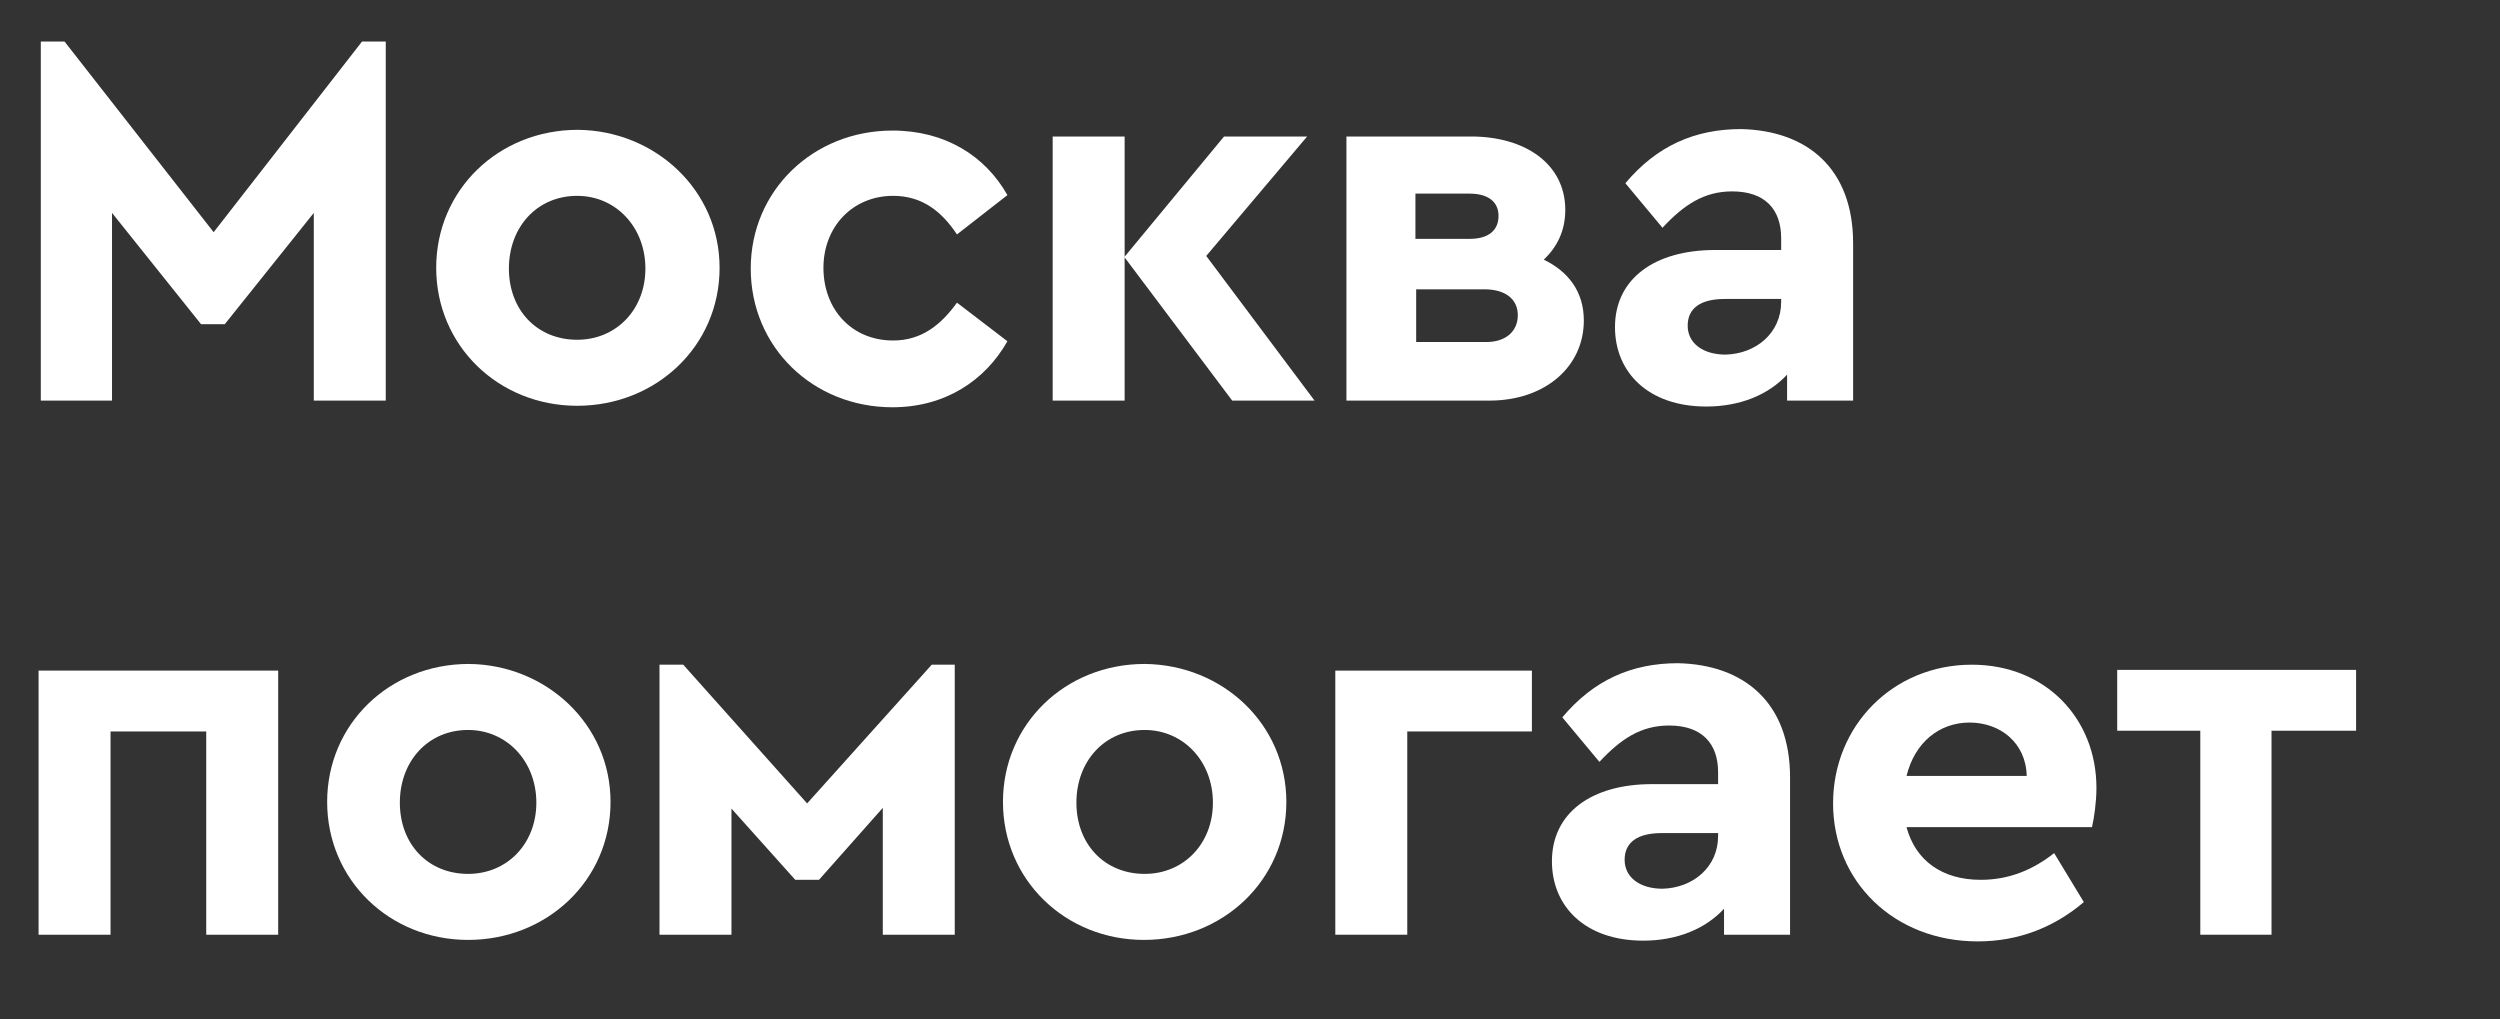 <?xml version="1.0" encoding="UTF-8"?> <!-- Generator: Adobe Illustrator 24.3.0, SVG Export Plug-In . SVG Version: 6.00 Build 0) --> <svg xmlns="http://www.w3.org/2000/svg" xmlns:xlink="http://www.w3.org/1999/xlink" id="Слой_1" x="0px" y="0px" viewBox="0 0 337 137.4" style="enable-background:new 0 0 337 137.4;" xml:space="preserve"><rect x="0" y="0" width="337" height="137.4" fill="#333333" stroke="none"/> <style type="text/css"> .st0{enable-background:new ;} .st1{fill:#FFFFFF;} </style> <g class="st0"> <path class="st1" d="M52,5.6V54h-9.7V28.7l-12,15h-3.2l-12-15V54H5.5V5.6h3.2l20.1,25.7L48.8,5.6H52z"></path> </g> <g class="st0"> <path class="st1" d="M97,36.1c0,10.6-8.6,18.6-19.2,18.6s-19-8.1-19-18.6c0-10.5,8.4-18.6,19.1-18.6C88.3,17.6,97,25.6,97,36.1z M68.6,36.2c0,5.6,3.8,9.6,9.2,9.6c5.3,0,9.2-4.1,9.2-9.6c0-5.6-4-9.8-9.2-9.8C72.4,26.4,68.6,30.6,68.6,36.2z"></path> </g> <g class="st0"> <path class="st1" d="M135.8,26.3l-6.8,5.3c-2-3-4.6-5.2-8.6-5.2c-5.5,0-9.4,4.2-9.4,9.7c0,5.6,3.8,9.8,9.4,9.8 c3.9,0,6.5-2.2,8.6-5.1l6.8,5.2c-3,5.3-8.4,8.9-15.5,8.9c-10.7,0-19.1-8.1-19.1-18.7c0-10.5,8.4-18.6,19.1-18.6 C127.4,17.6,132.8,21,135.8,26.3z"></path> </g> <g class="st0"> <path class="st1" d="M166.1,54l-14.5-19.3V54h-9.7V18.4h9.7v16.2l13.4-16.2h11.2l-13.6,16.1L177.2,54H166.1z"></path> </g> <g class="st0"> <path class="st1" d="M213.5,43.2c0,6.3-5.3,10.8-12.7,10.8h-19.3V18.4h16.8c7.3,0,12.7,3.7,12.7,9.9c0,2.8-1.1,5-2.9,6.7 C211.4,36.6,213.5,39.3,213.5,43.2z M190.8,32.2h7.3c2.5,0,3.9-1.1,3.9-3.1c0-1.9-1.4-3-3.9-3h-7.3V32.2z M204.6,42.5 c0-2.2-1.7-3.5-4.5-3.5h-9.2v7.1h9.2C202.9,46.2,204.6,44.7,204.6,42.5z"></path> </g> <g class="st0"> <path class="st1" d="M249.8,32.8V54h-8.9v-3.5c-2.5,2.7-6.3,4.3-10.9,4.3c-7.8,0-12.3-4.6-12.3-10.7c0-6.5,5.3-10.4,13.5-10.4h8.9 v-1.6c0-3.9-2.2-6.3-6.6-6.3c-3.8,0-6.5,1.8-9.4,4.9l-5-6c4.2-5,9.3-7.3,15.6-7.3C243.6,17.6,249.8,22.7,249.8,32.8z M240.1,40.7 v-0.4h-7.6c-3.2,0-5,1.2-5,3.6c0,2.4,2.1,3.9,5.1,3.9C236.7,47.7,240.1,44.9,240.1,40.7z"></path> </g> <g class="st0"> <path class="st1" d="M37.5,126h-9.7V98.6H14.9V126H5.2V90.4h32.3V126z"></path> </g> <g class="st0"> <path class="st1" d="M82.3,108.1c0,10.6-8.6,18.6-19.2,18.6s-19-8.1-19-18.6c0-10.5,8.4-18.6,19.1-18.6 C73.6,89.6,82.3,97.6,82.3,108.1z M53.9,108.2c0,5.6,3.8,9.6,9.2,9.6c5.3,0,9.2-4.1,9.2-9.6c0-5.6-4-9.8-9.2-9.8 C57.7,98.4,53.9,102.6,53.9,108.2z"></path> </g> <g class="st0"> <path class="st1" d="M128.6,126H119v-17.1l-8.6,9.7h-3.2l-8.6-9.6V126h-9.7V89.6h3.2l16.7,18.7l16.8-18.7h3.1V126z"></path> </g> <g class="st0"> <path class="st1" d="M173.4,108.1c0,10.6-8.6,18.6-19.2,18.6s-19-8.1-19-18.6c0-10.5,8.4-18.6,19.1-18.6 C164.8,89.6,173.4,97.6,173.4,108.1z M145.1,108.2c0,5.6,3.8,9.6,9.2,9.6c5.3,0,9.2-4.1,9.2-9.6c0-5.6-4-9.8-9.2-9.8 C148.9,98.4,145.1,102.6,145.1,108.2z"></path> </g> <g class="st0"> <path class="st1" d="M206.5,98.6h-16.8V126H180V90.4h26.5V98.6z"></path> </g> <g class="st0"> <path class="st1" d="M241.3,104.8V126h-8.9v-3.5c-2.5,2.7-6.3,4.3-10.9,4.3c-7.8,0-12.3-4.6-12.3-10.7c0-6.5,5.3-10.4,13.5-10.4 h8.9v-1.6c0-3.9-2.2-6.3-6.6-6.3c-3.8,0-6.5,1.8-9.4,4.9l-5-6c4.2-5,9.3-7.3,15.6-7.3C235.1,89.6,241.3,94.7,241.3,104.8z M231.6,112.7v-0.4h-7.6c-3.2,0-5,1.2-5,3.6c0,2.4,2.1,3.9,5.1,3.9C228.2,119.7,231.6,116.9,231.6,112.7z"></path> </g> <g class="st0"> <path class="st1" d="M282,111.5h-25c1.2,4.5,4.8,7.1,10,7.1c3.9,0,7.1-1.4,9.9-3.6l4,6.6c-4,3.4-8.8,5.3-14.3,5.3 c-11.3,0-19.5-8.1-19.5-18.6c0-10.5,8.1-18.7,18.7-18.7c10,0,16.8,7.3,16.8,16.6C282.6,108.1,282.3,110.2,282,111.5z M257,104.6 h16.2c-0.1-4.5-3.6-7.2-7.7-7.2S258.1,100.1,257,104.6z"></path> </g> <g class="st0"> <path class="st1" d="M317.5,98.5h-11.3V126h-9.6V98.5h-11.2v-8.2h32.2V98.5z"></path> </g> </svg> 